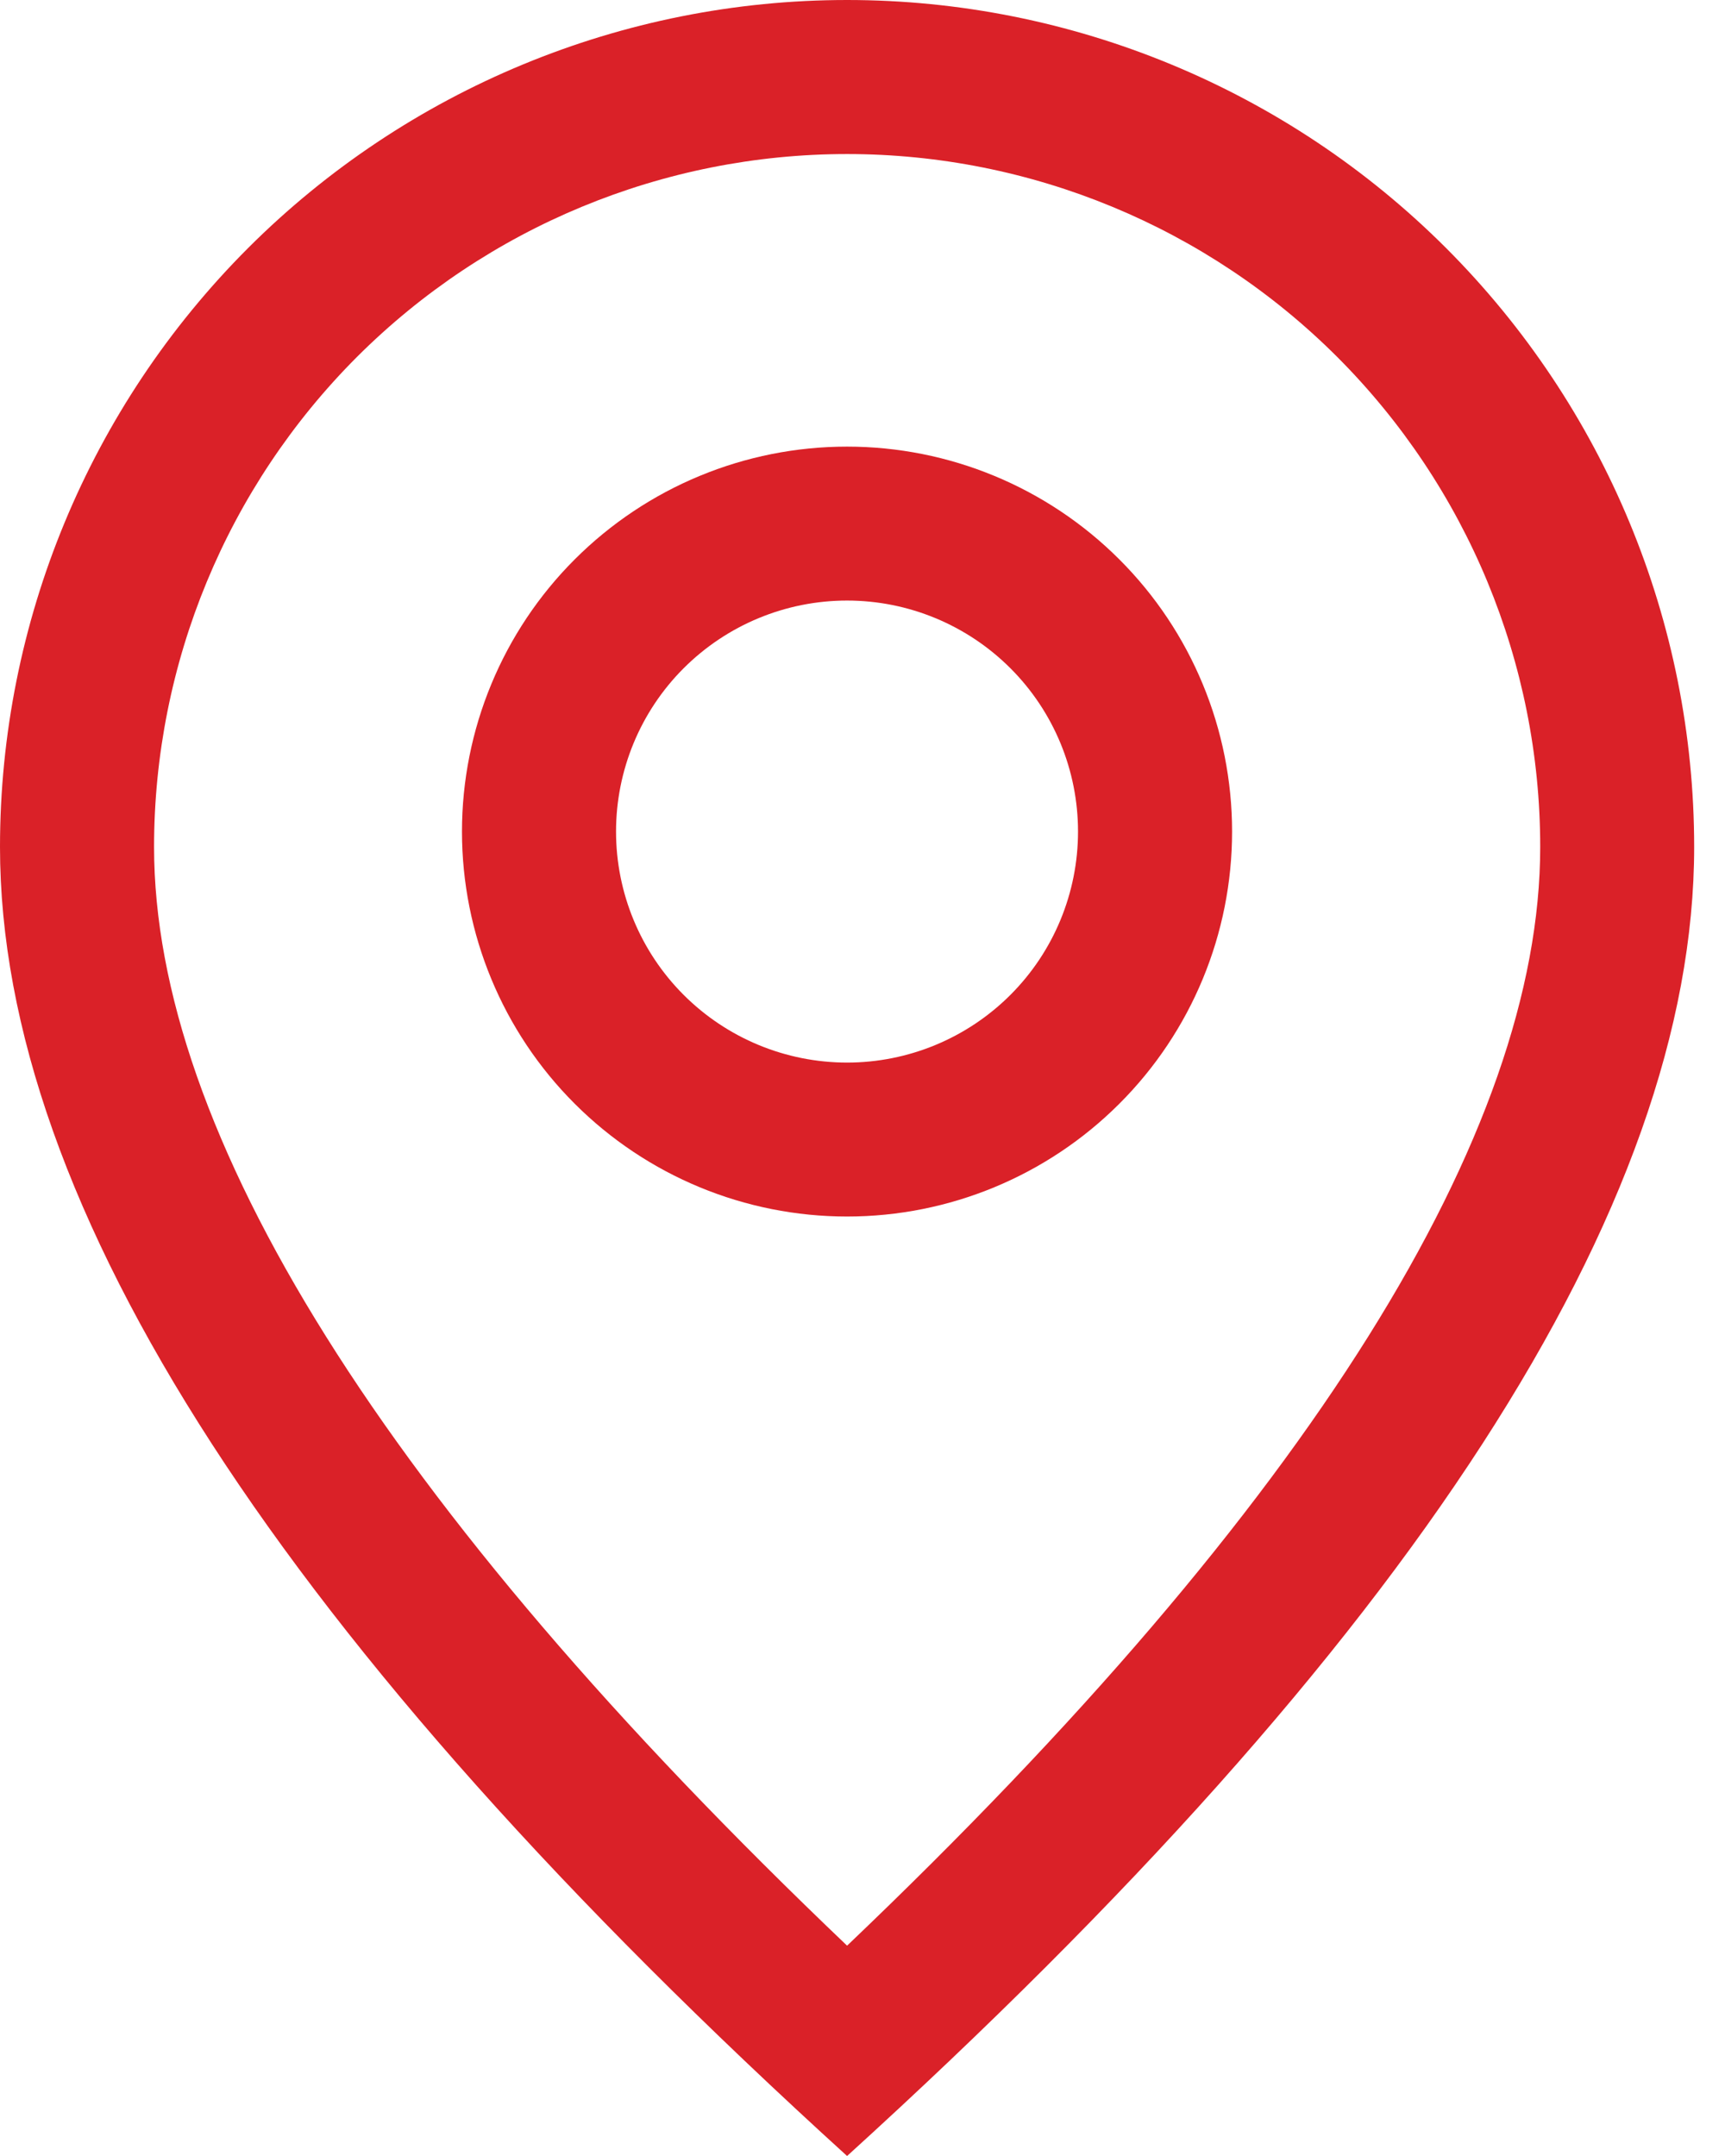 <svg width="16" height="20" viewBox="0 0 16 20" fill="none" xmlns="http://www.w3.org/2000/svg">
<path d="M14.286 7.857C14.286 6.152 13.608 4.517 12.403 3.311C11.197 2.106 9.562 1.429 7.857 1.429C6.152 1.429 4.517 2.106 3.311 3.311C2.106 4.517 1.429 6.152 1.429 7.857C1.429 10.494 3.539 13.931 7.857 18.049C12.176 13.931 14.286 10.494 14.286 7.857ZM7.857 20C2.619 15.239 0 11.19 0 7.857C0 5.773 0.828 3.775 2.301 2.301C3.775 0.828 5.773 0 7.857 0C9.941 0 11.94 0.828 13.413 2.301C14.886 3.775 15.714 5.773 15.714 7.857C15.714 11.19 13.096 15.239 7.857 20Z" fill="#DA2128"/>
<path d="M7.857 9.857C8.425 9.857 8.97 9.631 9.372 9.229C9.774 8.827 9.999 8.282 9.999 7.714C9.999 7.146 9.774 6.601 9.372 6.199C8.97 5.797 8.425 5.571 7.857 5.571C7.288 5.571 6.743 5.797 6.341 6.199C5.939 6.601 5.714 7.146 5.714 7.714C5.714 8.282 5.939 8.827 6.341 9.229C6.743 9.631 7.288 9.857 7.857 9.857ZM7.857 11.285C6.909 11.285 6.001 10.909 5.331 10.239C4.661 9.57 4.285 8.661 4.285 7.714C4.285 6.767 4.661 5.858 5.331 5.189C6.001 4.519 6.909 4.143 7.857 4.143C8.804 4.143 9.712 4.519 10.382 5.189C11.052 5.858 11.428 6.767 11.428 7.714C11.428 8.661 11.052 9.57 10.382 10.239C9.712 10.909 8.804 11.285 7.857 11.285Z" fill="#DA2128"/>
</svg>
